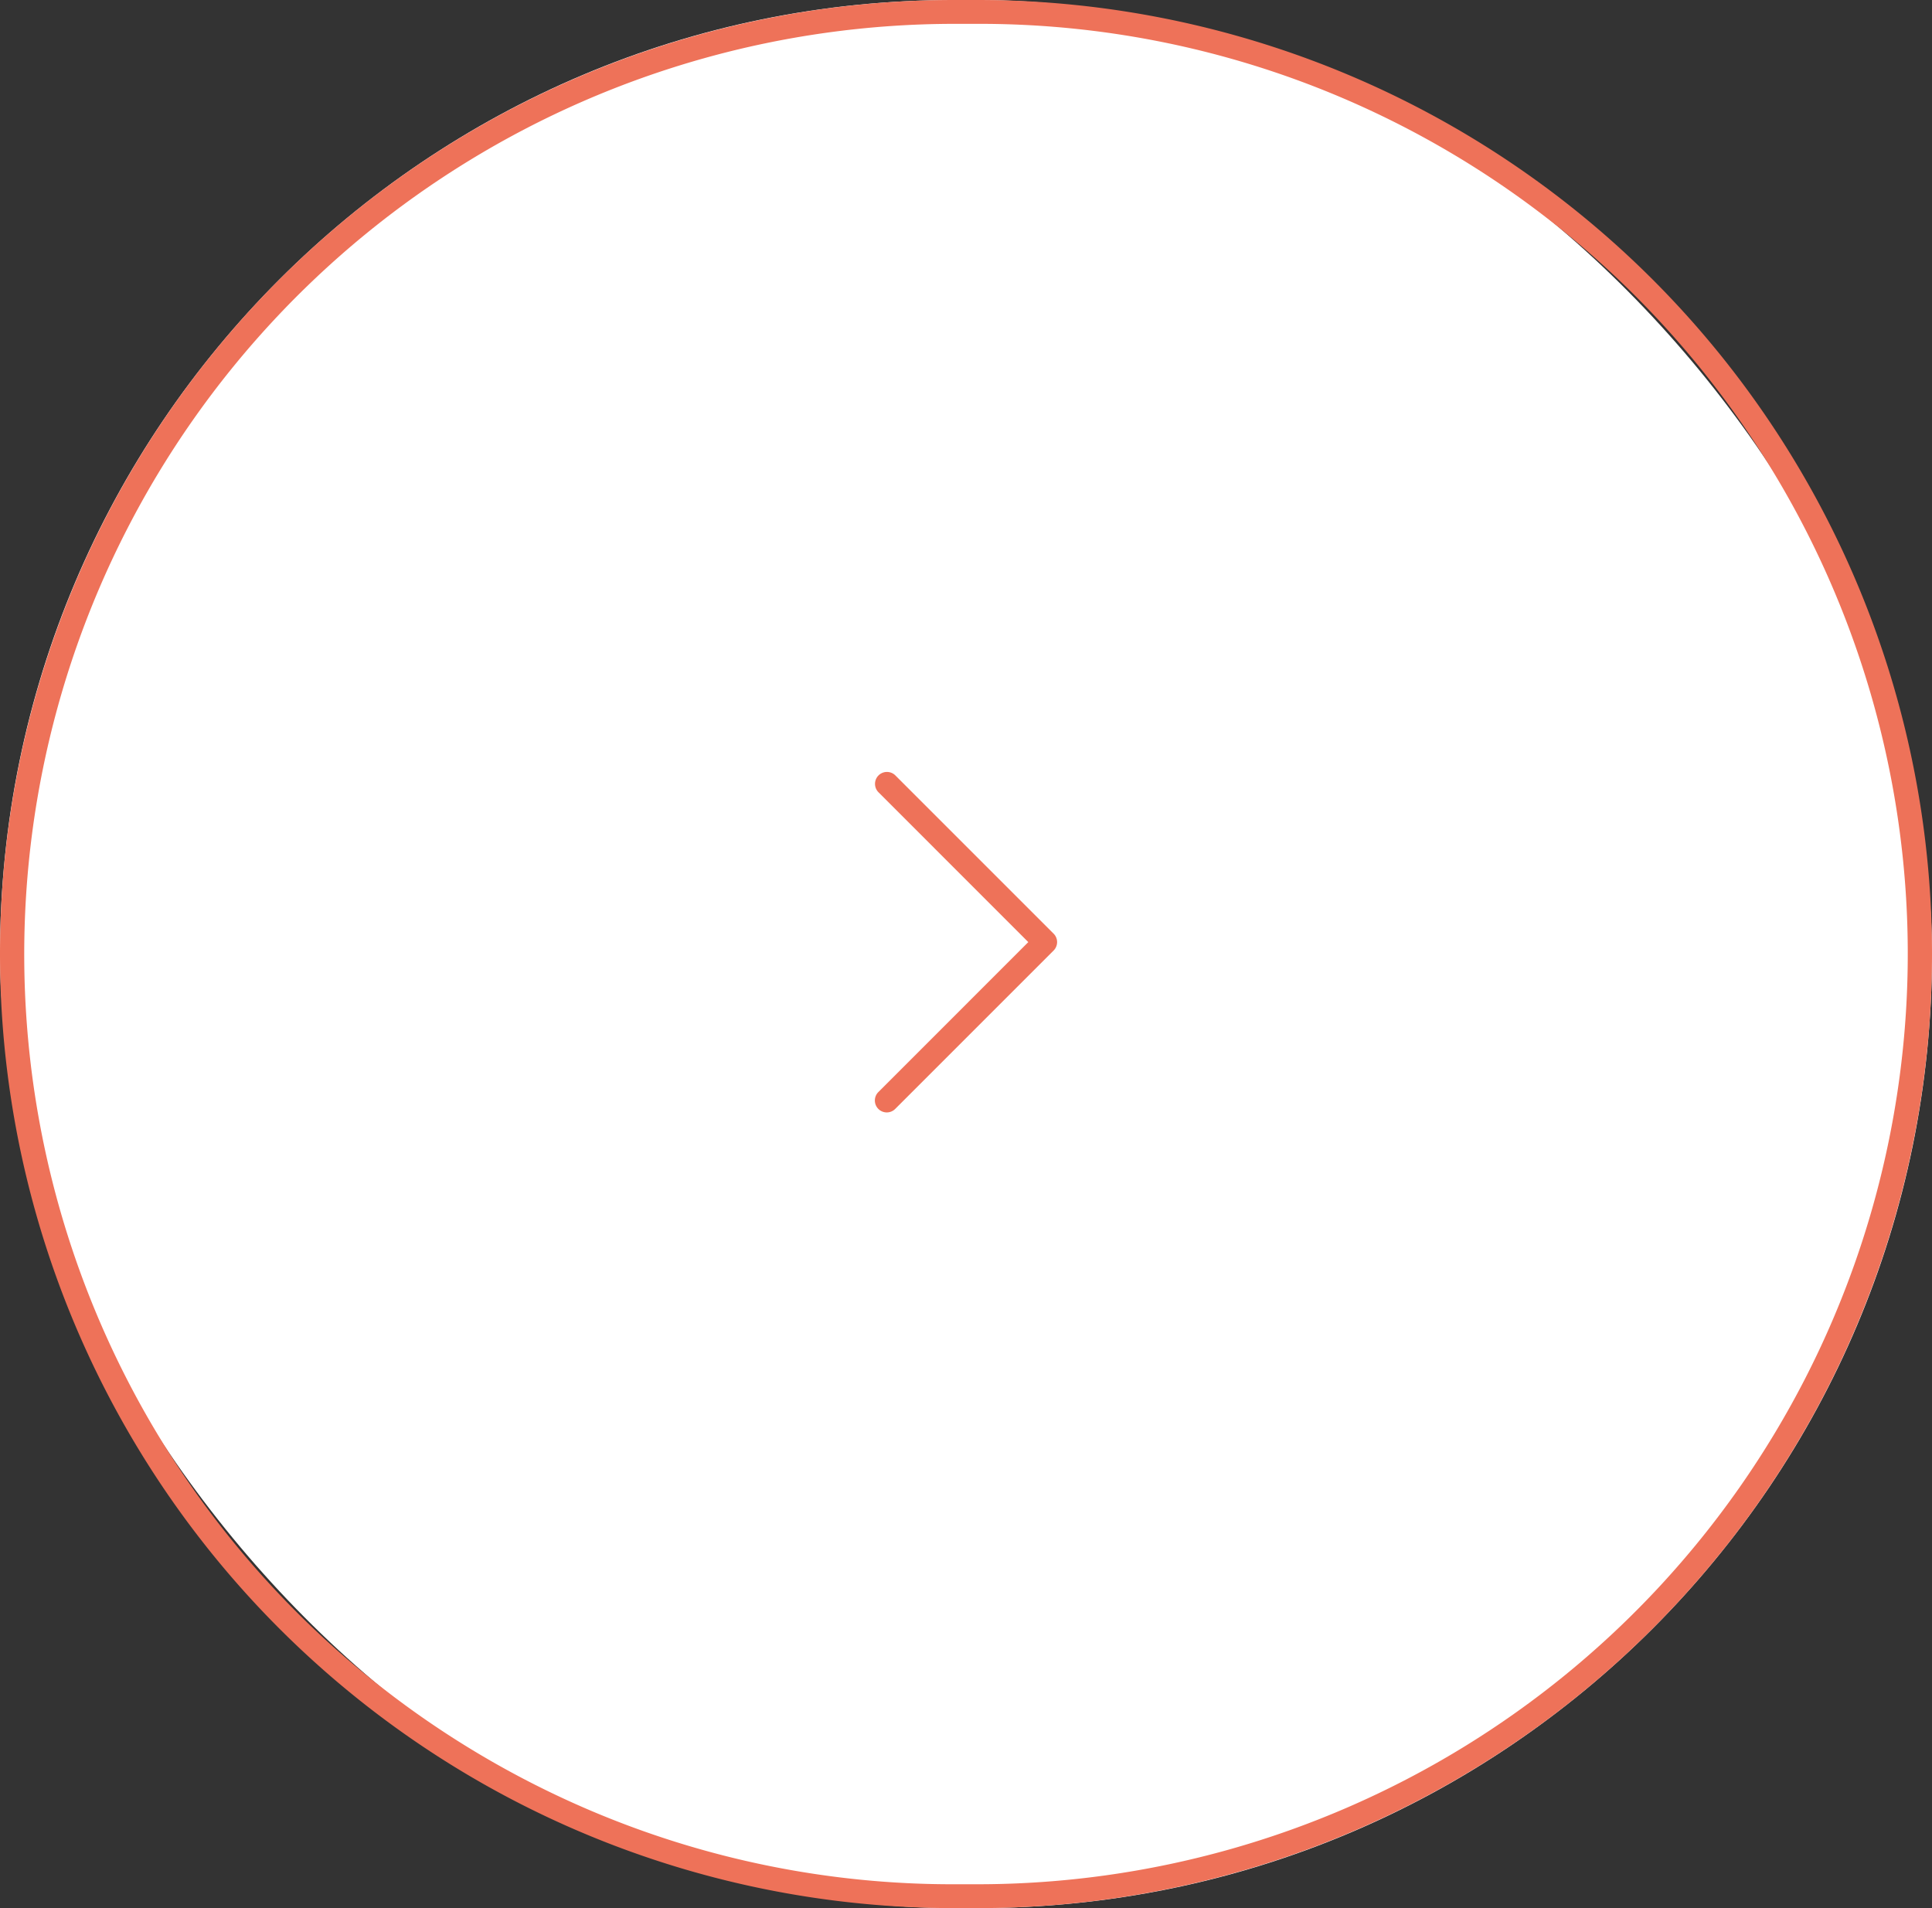 <svg xmlns="http://www.w3.org/2000/svg" width="81" height="80" viewBox="0 0 81 80">
  <rect x="0" y="0" width="81" height="80" fill="#333333" stroke="none"/>
  <g id="グループ_4113" data-name="グループ 4113" transform="translate(-1102 -4032)">
    <rect id="ローン" width="81" height="80" rx="40" transform="translate(1102 4032)" fill="#fff"/>
    <path id="ローン_-_アウトライン" data-name="ローン - アウトライン" d="M40,1A39.011,39.011,0,0,0,24.82,75.936,38.755,38.755,0,0,0,40,79h1A39.011,39.011,0,0,0,56.18,4.064,38.755,38.755,0,0,0,41,1H40m0-1h1a40,40,0,0,1,0,80H40A40,40,0,0,1,40,0Z" transform="translate(1102 4032)" fill="#ee7259"/>
    <path id="パス_15180" data-name="パス 15180" d="M1125.743,4070.28a.5.5,0,0,1-.354-.854l6.286-6.287-6.286-6.287a.5.5,0,0,1,.707-.707l6.64,6.64a.5.5,0,0,1,0,.707l-6.64,6.64A.5.5,0,0,1,1125.743,4070.28Z" transform="translate(13.437 8.36)" fill="#ee7259"/>
  </g>
</svg>
